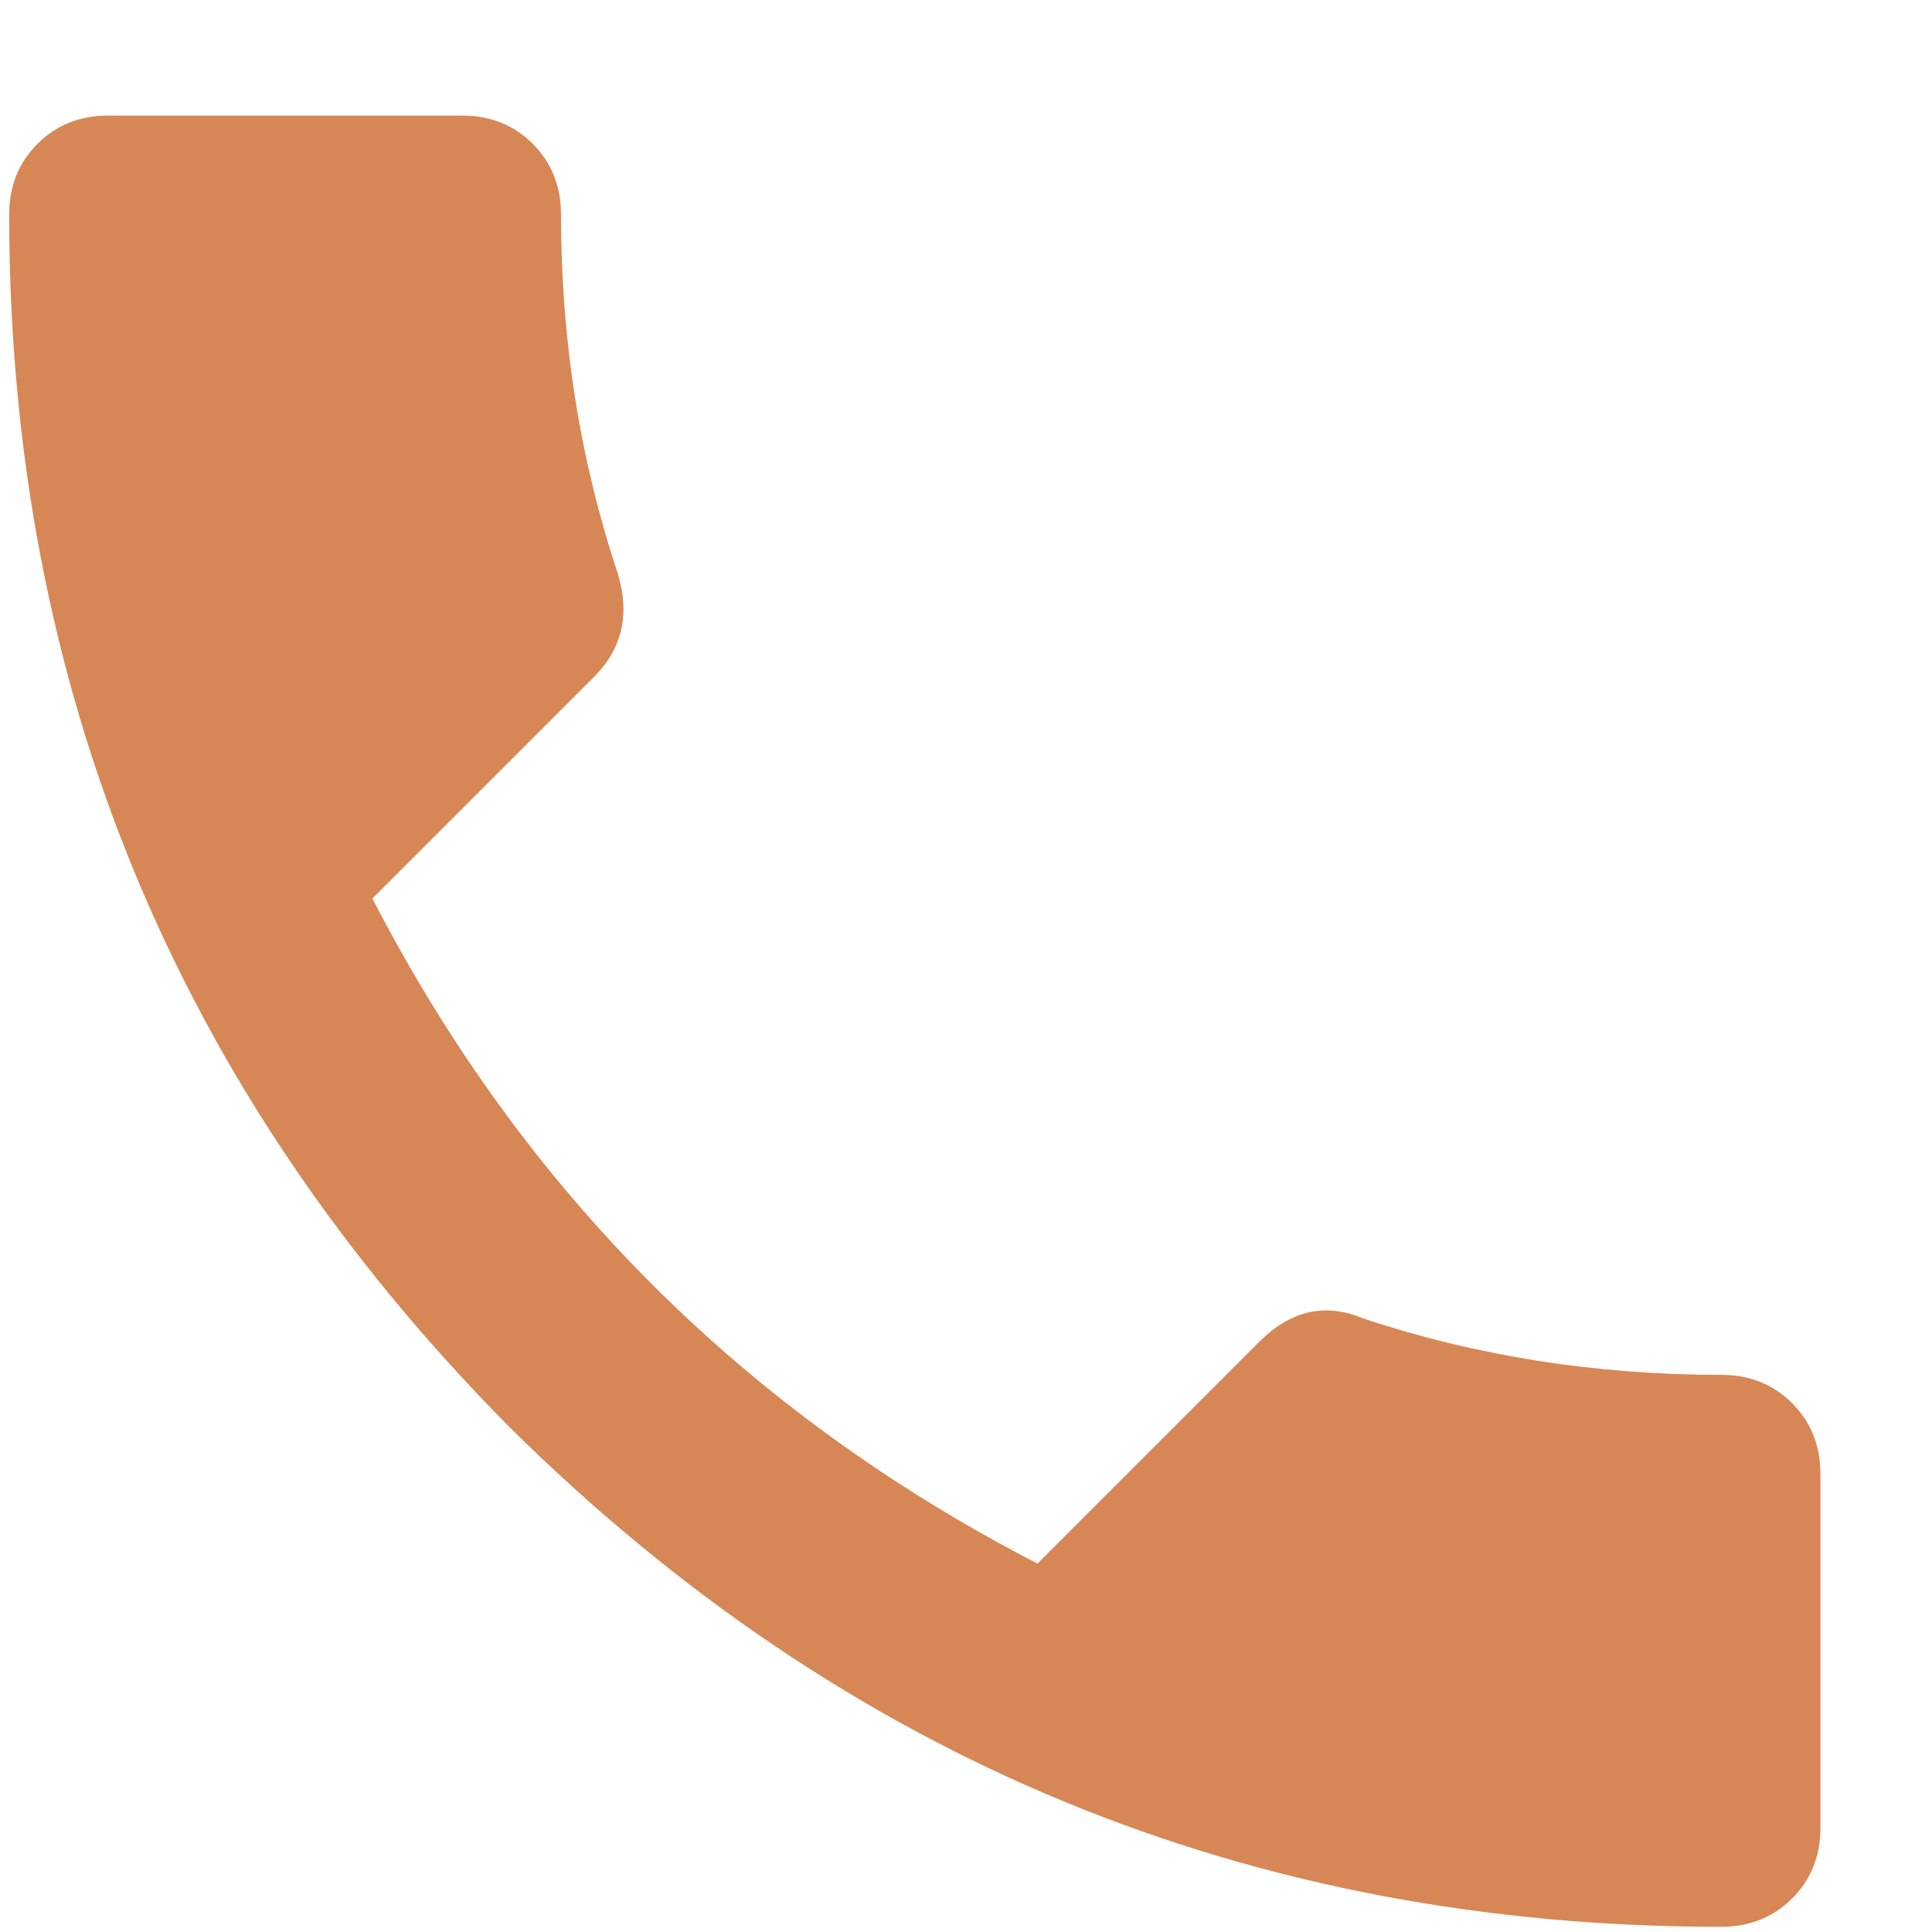 <svg width="16" height="16" viewBox="0 0 16 16" fill="none" xmlns="http://www.w3.org/2000/svg">
<path d="M3.084 7.441C4.334 9.863 6.17 11.699 8.592 12.949L10.428 11.113C10.688 10.852 10.975 10.787 11.287 10.918C12.225 11.23 13.214 11.386 14.256 11.386C14.49 11.386 14.685 11.464 14.842 11.621C14.998 11.777 15.076 11.972 15.076 12.207V15.136C15.076 15.371 14.998 15.566 14.842 15.722C14.685 15.878 14.49 15.957 14.256 15.957C10.35 15.957 7.003 14.576 4.217 11.816C1.456 9.029 0.076 5.683 0.076 1.777C0.076 1.542 0.154 1.347 0.311 1.191C0.467 1.035 0.662 0.957 0.896 0.957H3.826C4.061 0.957 4.256 1.035 4.412 1.191C4.568 1.347 4.646 1.542 4.646 1.777C4.646 2.819 4.803 3.808 5.115 4.746C5.219 5.084 5.154 5.371 4.92 5.605L3.084 7.441Z" fill="#D78755"/>
</svg>
